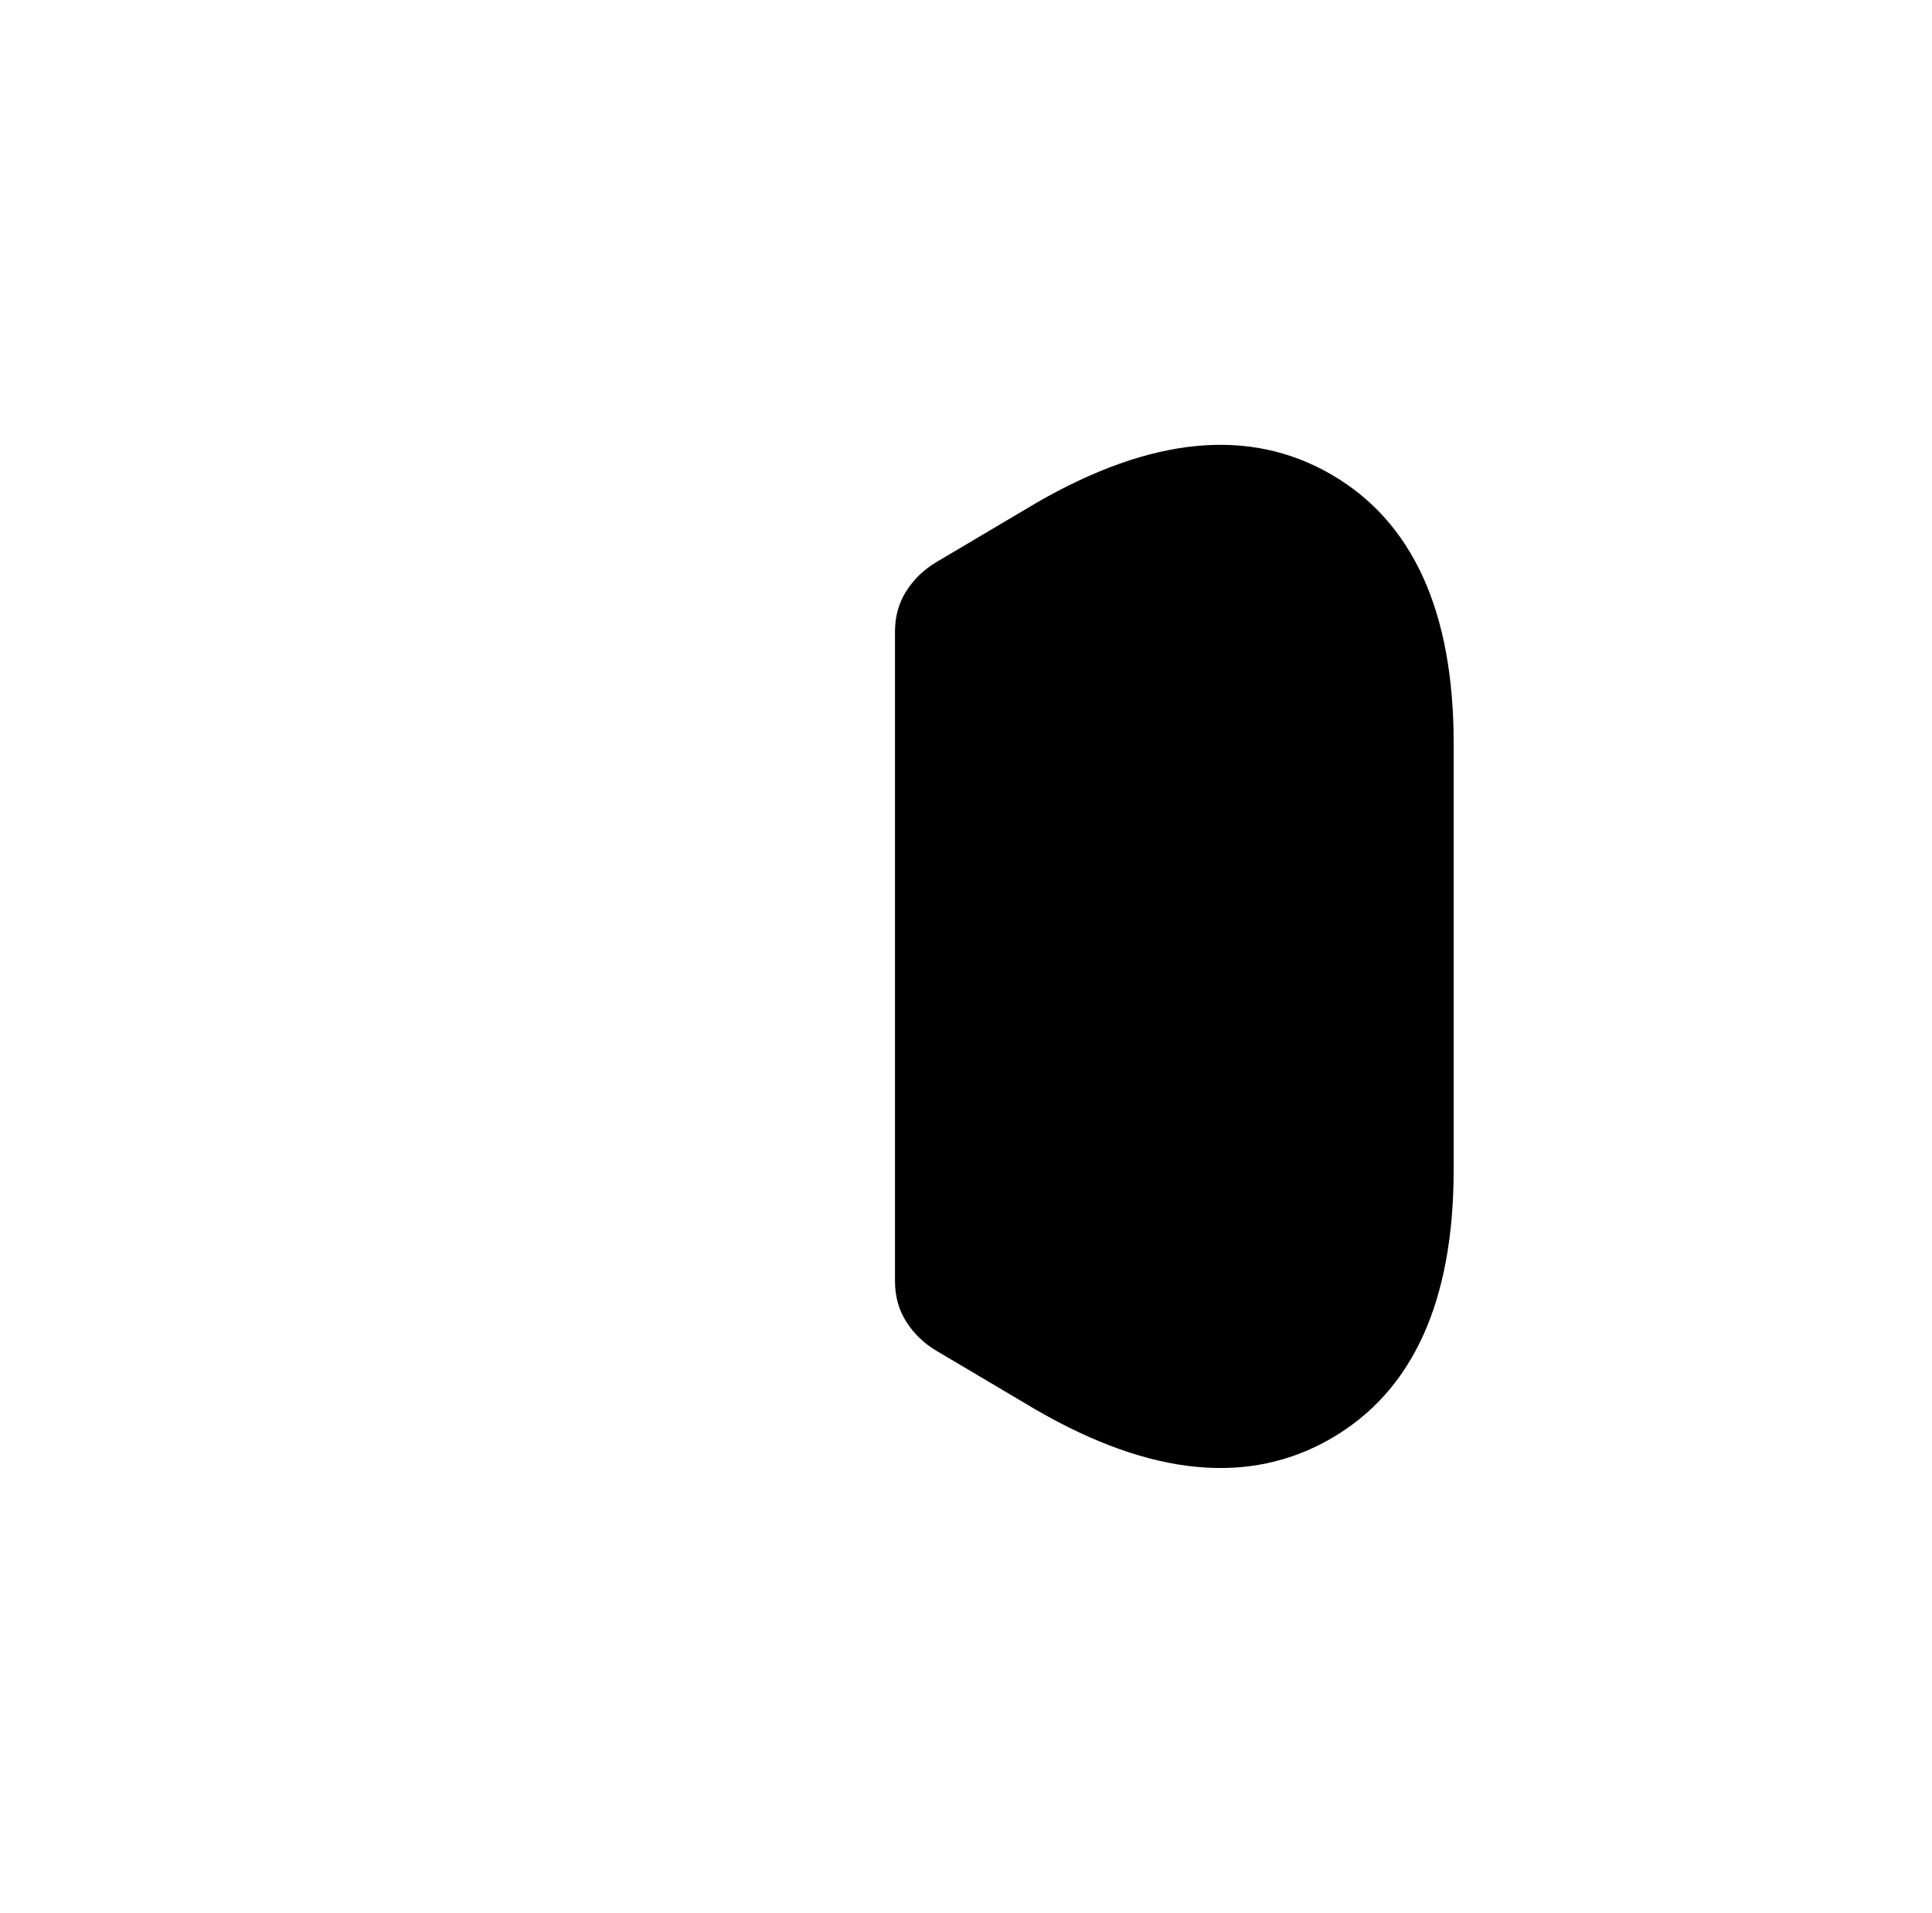 <?xml version="1.0" standalone="no"?>
<!DOCTYPE svg PUBLIC "-//W3C//DTD SVG 1.1//EN" "http://www.w3.org/Graphics/SVG/1.1/DTD/svg11.dtd" >
<svg xmlns="http://www.w3.org/2000/svg" xmlns:xlink="http://www.w3.org/1999/xlink" version="1.1" viewBox="-10 0 1034 1024">
   <path fill="currentColor"
d="M768 398v228q0 106 -65.5 144t-157.5 -15l-54 -32q-10 -6 -16 -15.5t-6 -21.5v-348q0 -12 6 -21.5t16 -15.5l54 -32q92 -53 157.5 -15t65.5 144z" />
</svg>
